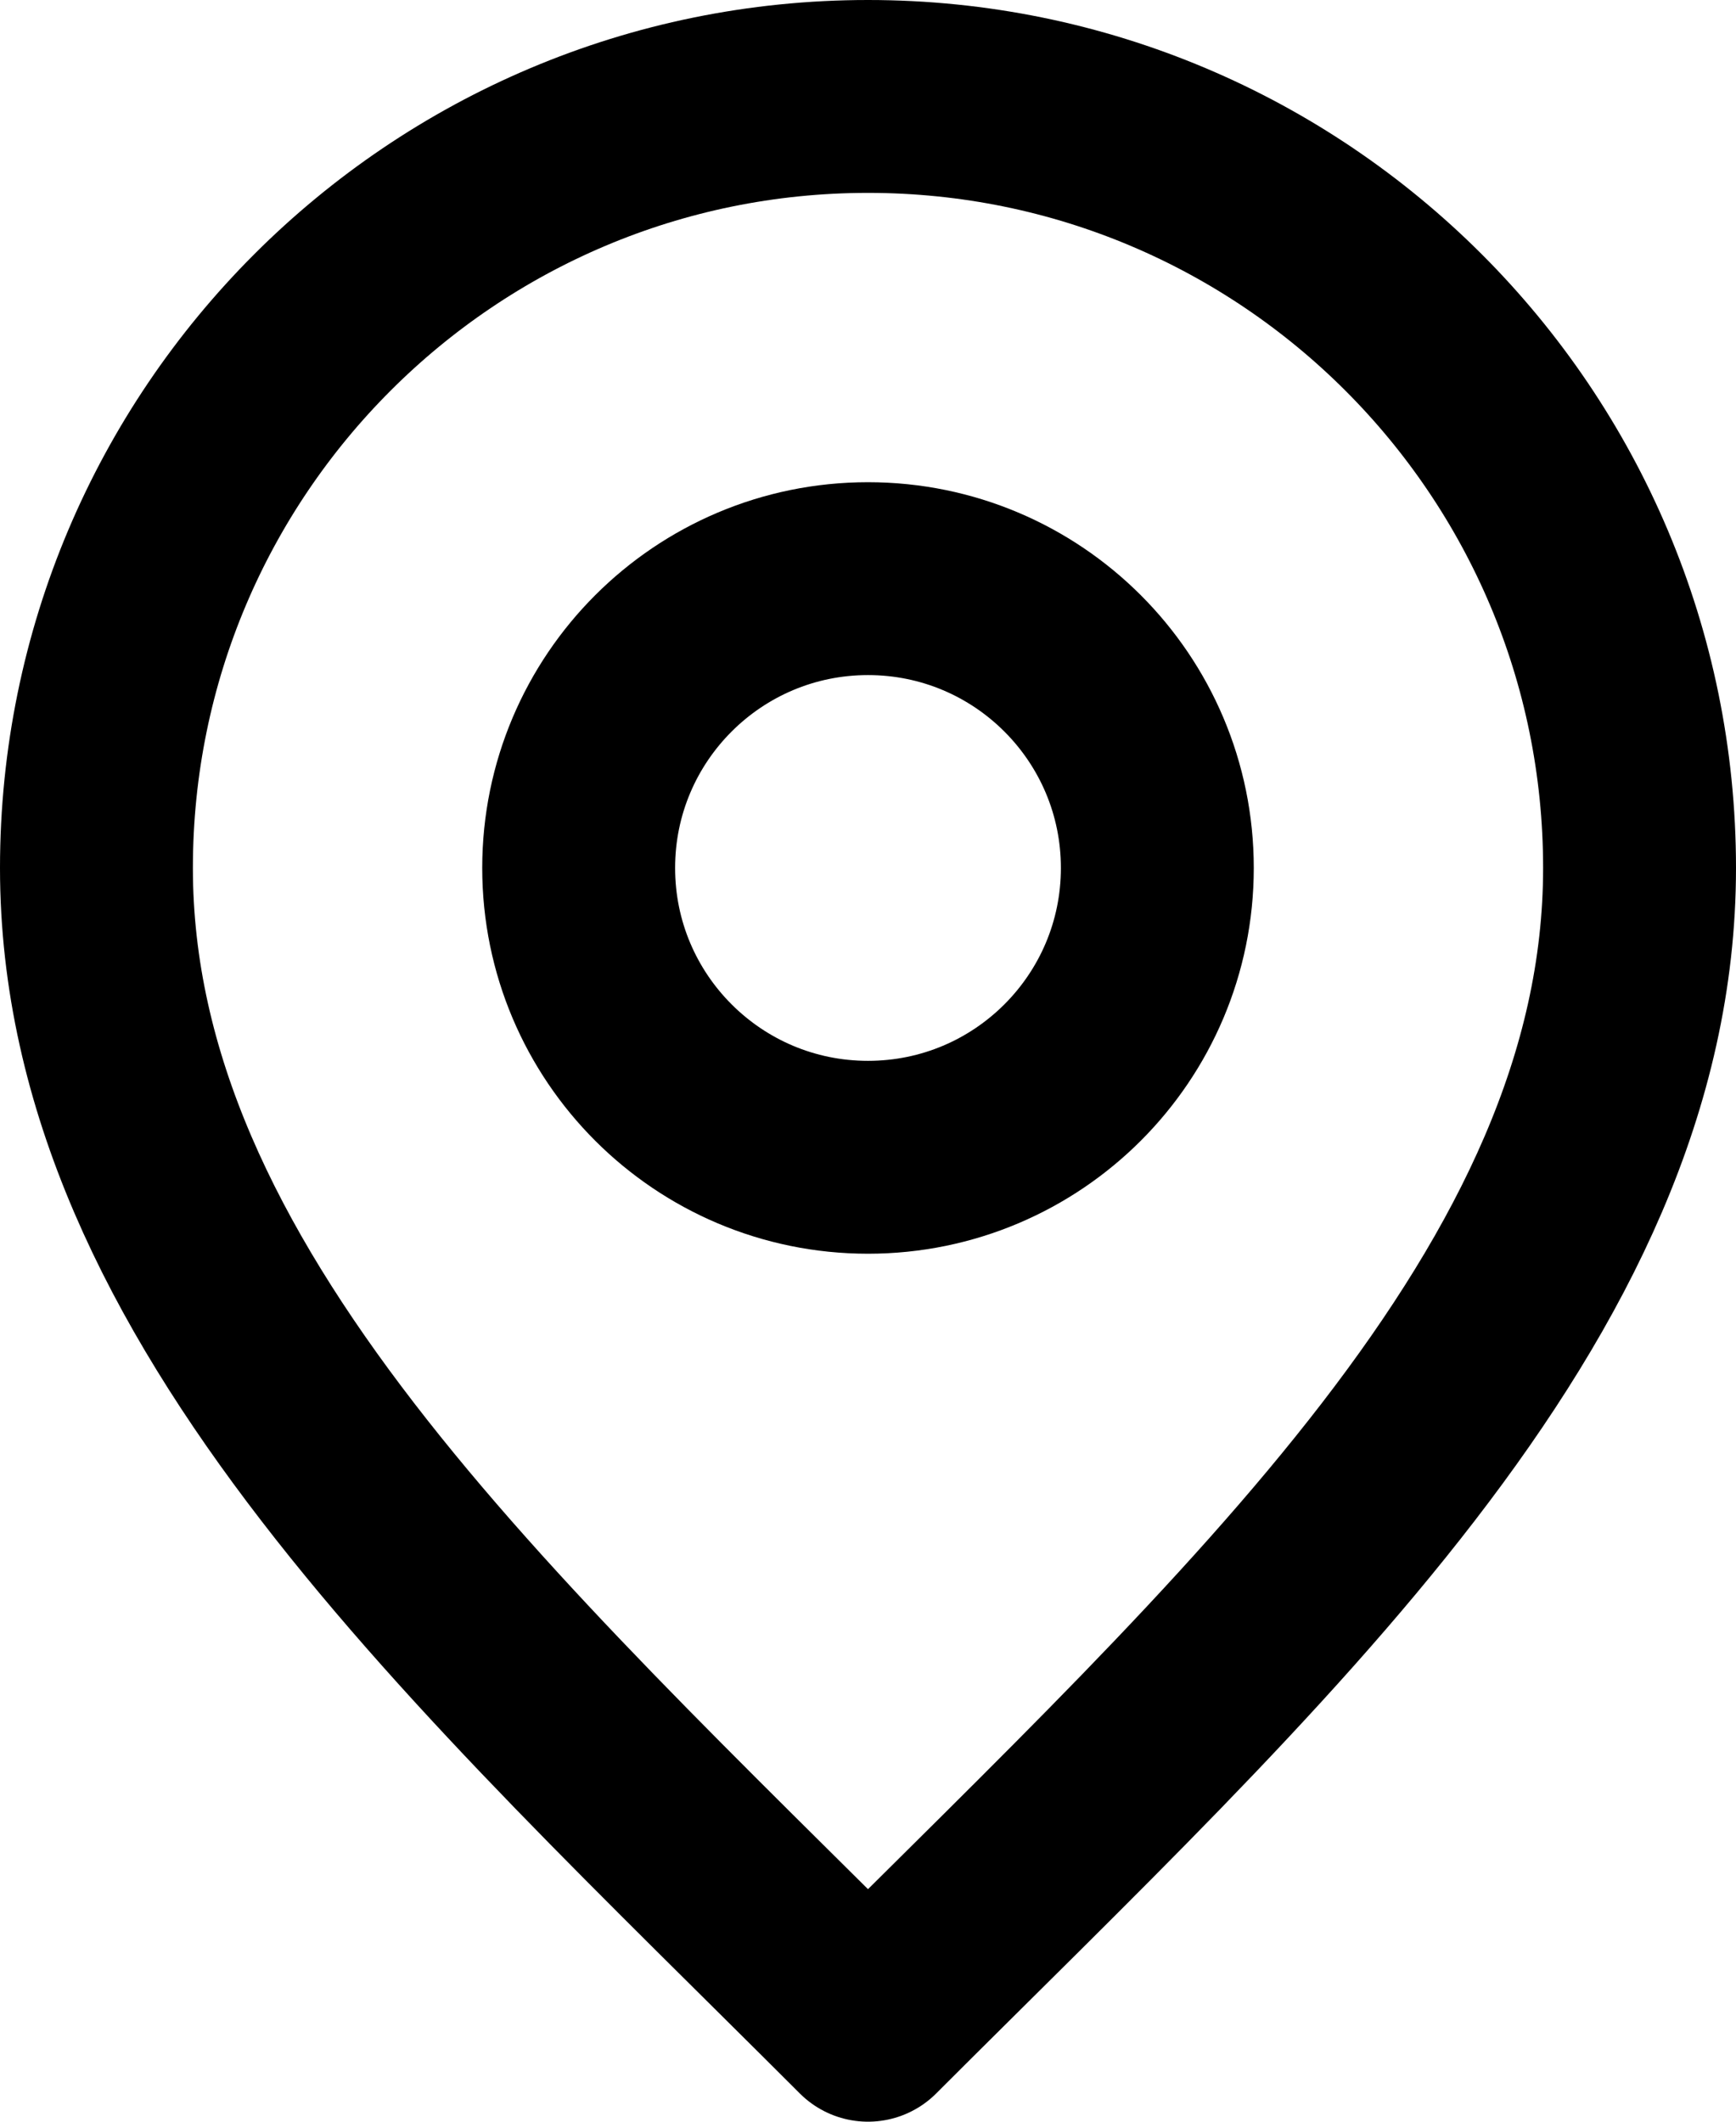 <svg xmlns="http://www.w3.org/2000/svg" width="18" height="22" viewBox="0 0 18 22" fill="none"><path d="M9 12C10.657 12 12 10.657 12 9C12 7.343 10.657 6 9 6C7.343 6 6 7.343 6 9C6 10.657 7.343 12 9 12Z" stroke="black" stroke-width="2" stroke-linecap="round" stroke-linejoin="round"></path><path d="M9 21C13 17 17 13.418 17 9C17 4.582 13.418 1 9 1C4.582 1 1 4.582 1 9C1 13.418 5 17 9 21Z" stroke="black" stroke-width="2" stroke-linecap="round" stroke-linejoin="round"></path></svg>